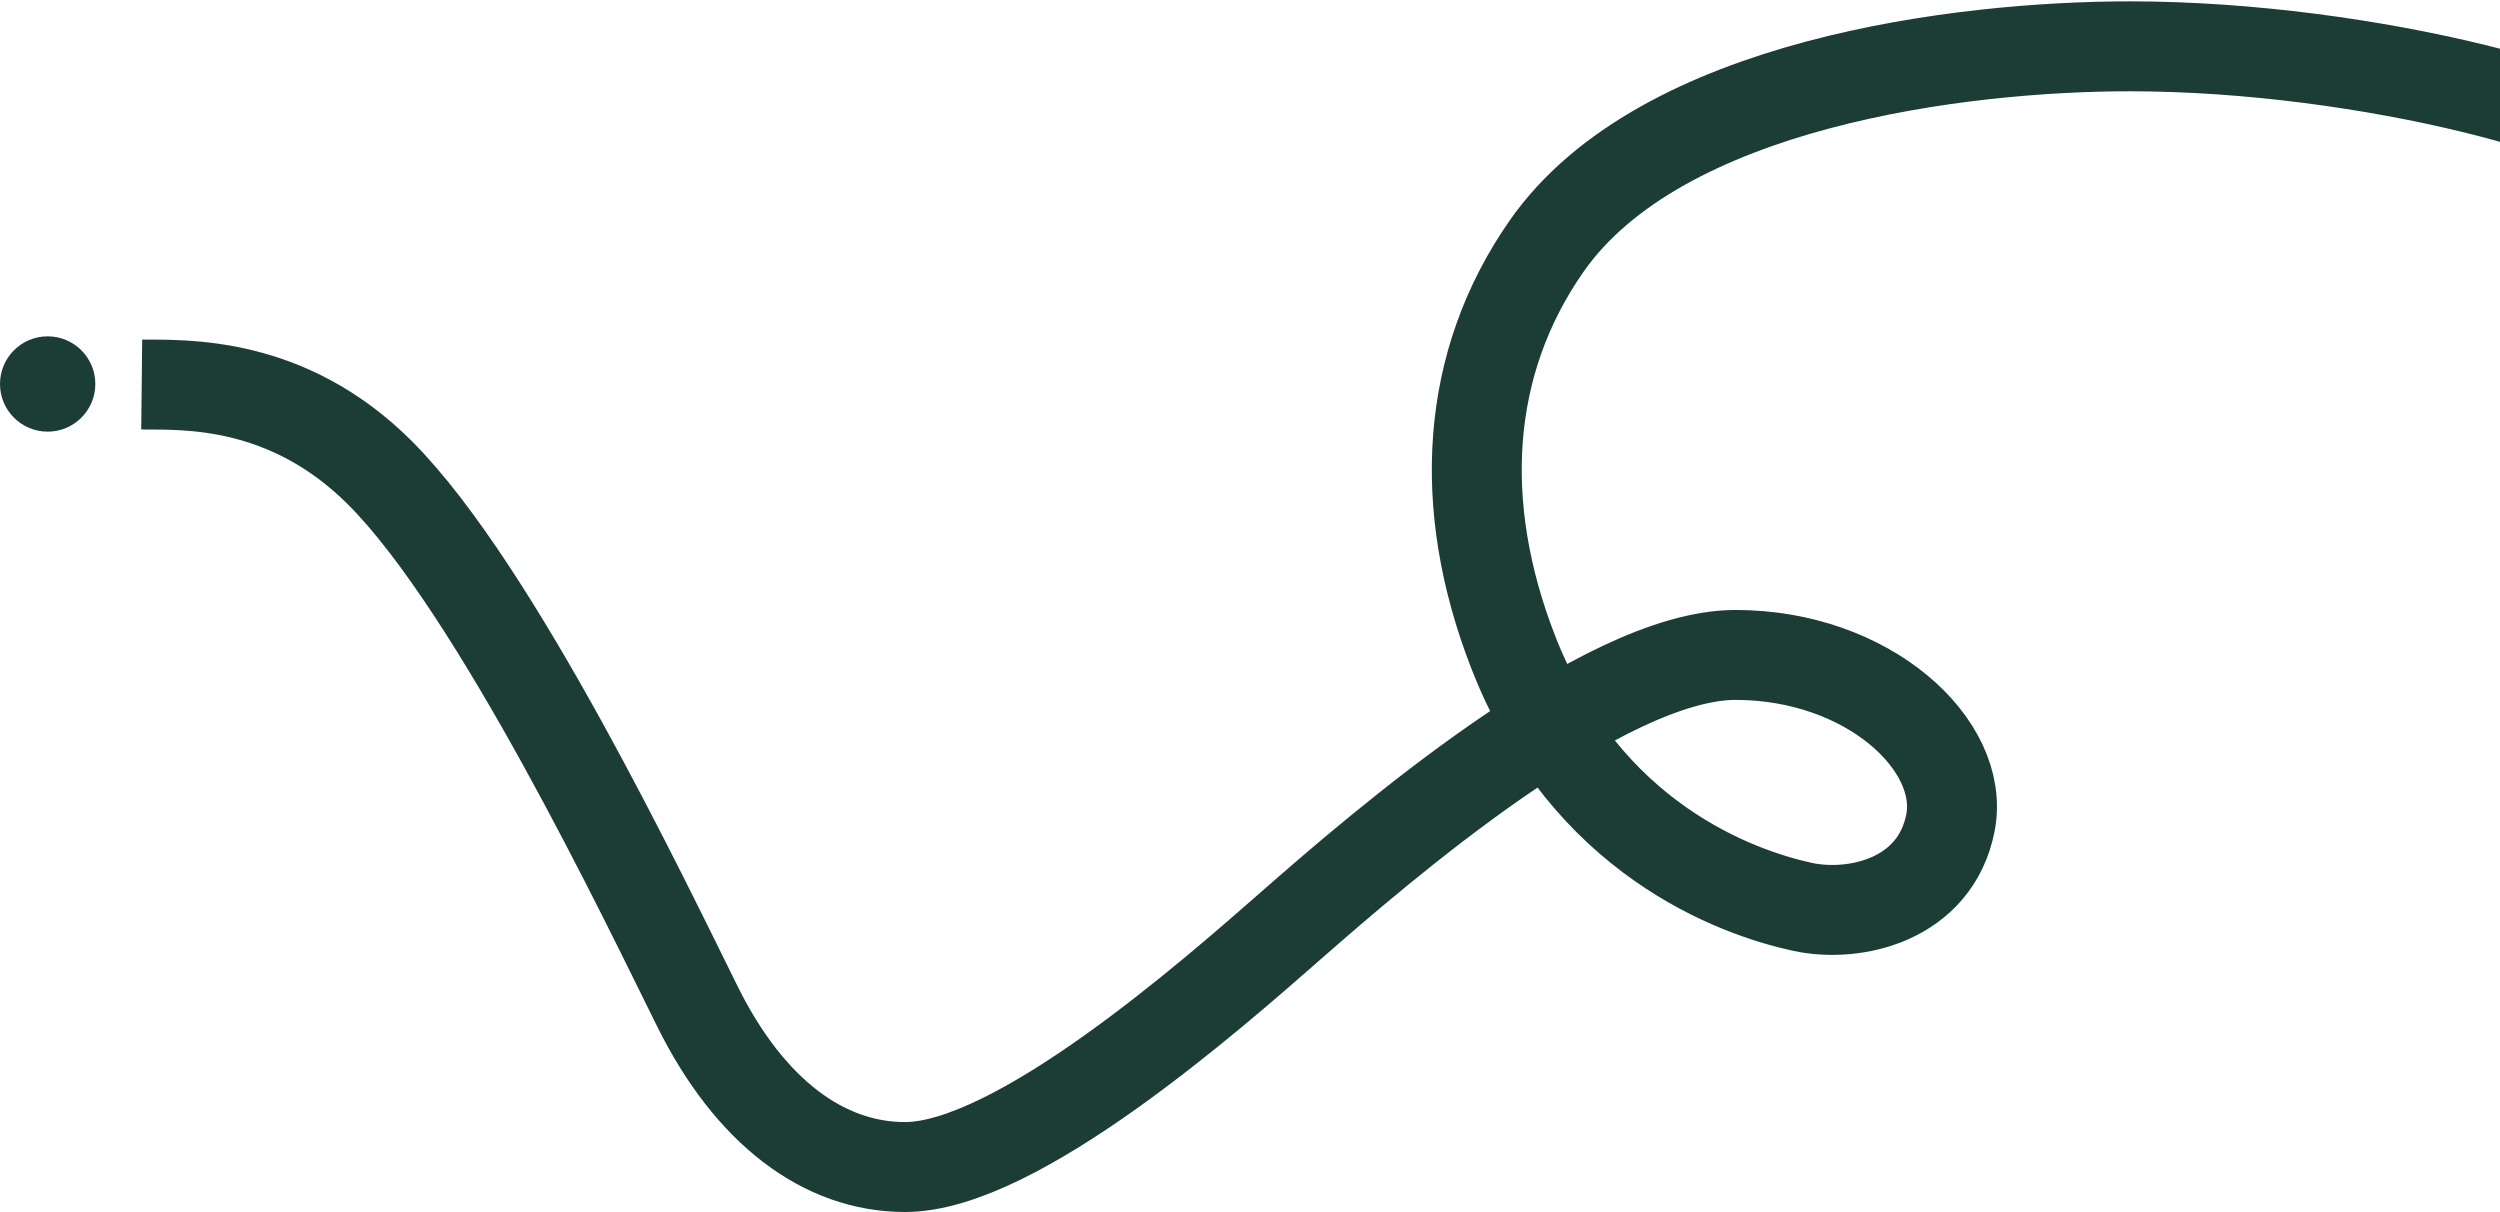 <svg xmlns="http://www.w3.org/2000/svg" fill="none" viewBox="0 0 1390 674" height="674" width="1390">
<path stroke-width="50" stroke="#1C3C36" d="M78.793 213.793C102.266 214.046 159.49 211.128 211.257 262.896C275.967 327.606 358.948 501.56 387.877 559.799C416.806 618.038 457.896 648.87 503.212 648.87C565.257 648.87 674.36 552.68 717.896 514.502C767.38 471.109 891.09 364.147 964.935 364.147C1038.78 364.147 1092.83 414.393 1084.46 457.406C1076.08 500.418 1031.17 510.488 1002.24 504.225C965.316 496.231 881.516 466.127 841.225 362.244C809.632 280.786 814.731 201.61 859.877 136.902C923.347 45.93 1090.93 25.753 1184.19 25.754C1317.79 25.755 1463.2 66.229 1471.95 90.844"></path>
<circle fill="#1C3C36" r="26.5" cy="213.499" cx="26.5"></circle>
</svg>
